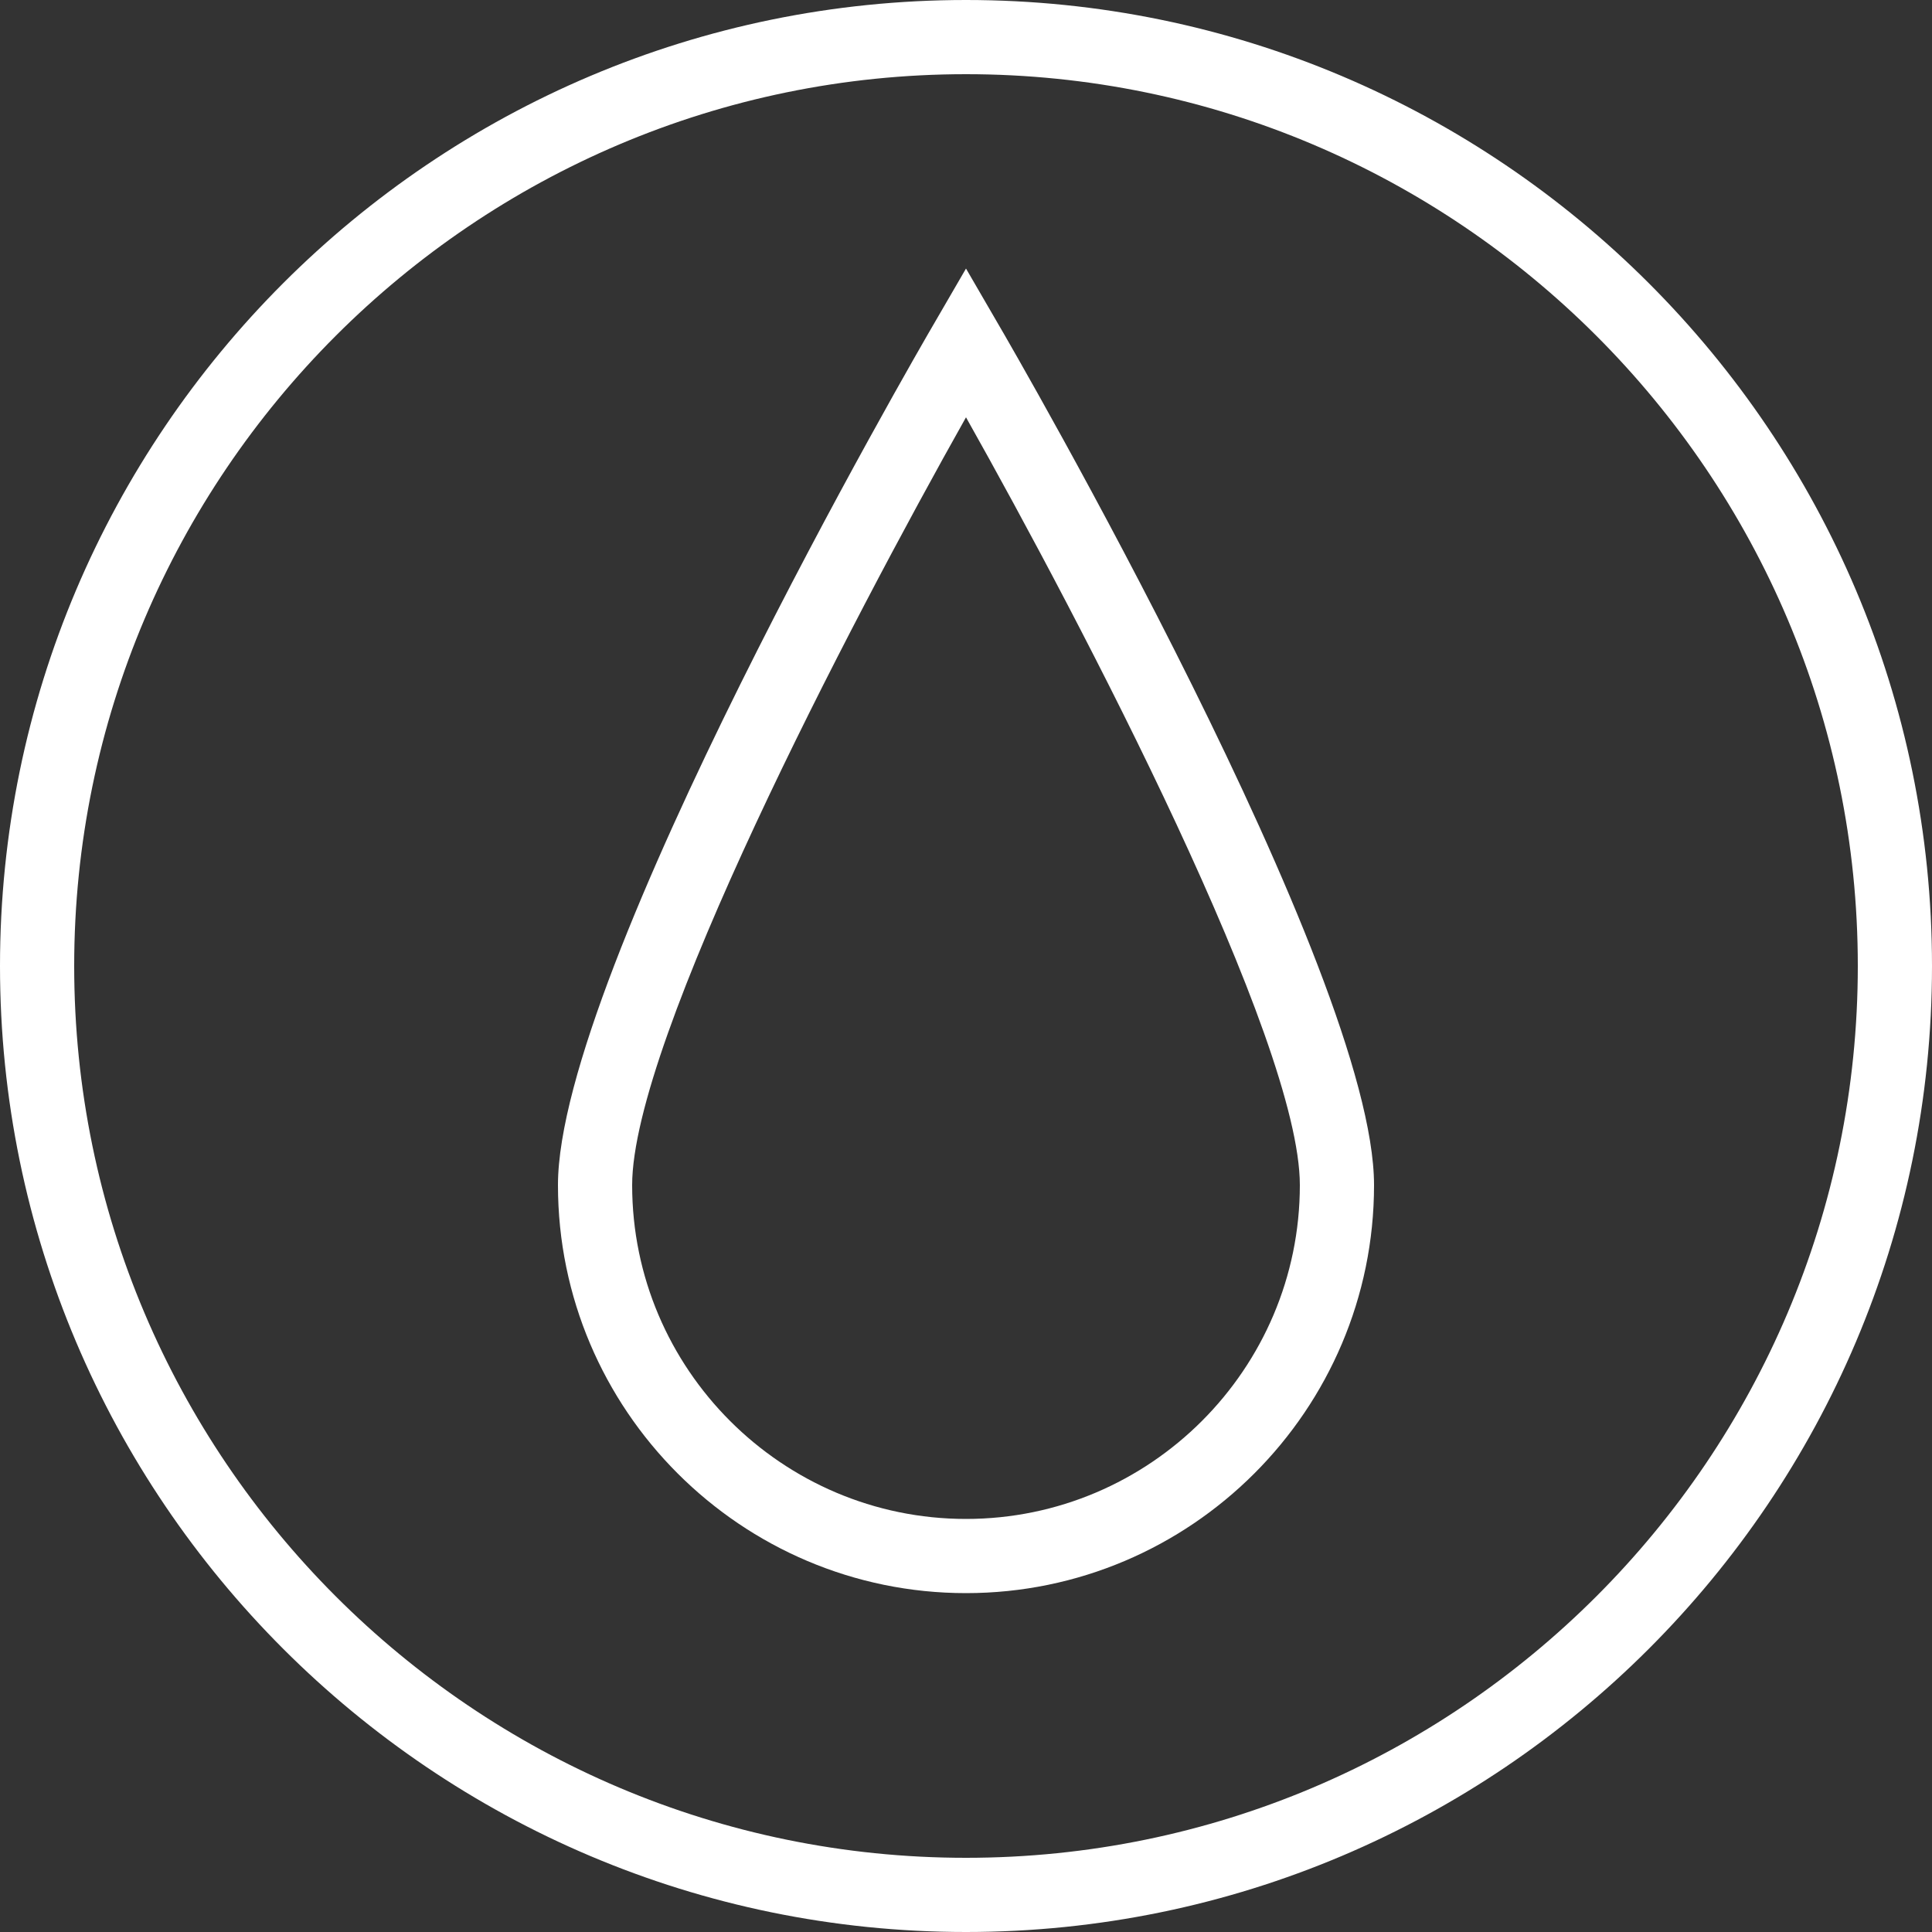 <svg viewBox="0 0 50 50" xmlns="http://www.w3.org/2000/svg" data-name="Layer 1" id="Layer_1">
  <rect x="0" y="0" width="50" height="50" fill="#333333" stroke="none"/>
  <defs>
    <style>
      .cls-1 {
        fill: #fff;
      }
    </style>
  </defs>
  <path d="M25,50C11.21,50,0,38.79,0,25S11.21,0,25,0s25,11.21,25,25-11.21,25-25,25ZM25,1.92C12.28,1.92,1.92,12.28,1.92,25s10.35,23.08,23.08,23.08,23.08-10.35,23.08-23.08S37.72,1.92,25,1.92Z" class="cls-1"></path>
  <path d="M25,41.23c-5.82,0-10.56-4.74-10.56-10.56,0-5.5,9.33-21.61,9.73-22.29l.83-1.43.83,1.43c.4.68,9.73,16.8,9.73,22.29,0,5.82-4.74,10.56-10.56,10.56ZM25,10.8c-3.01,5.35-8.64,16.12-8.64,19.87,0,4.76,3.88,8.64,8.64,8.64s8.64-3.88,8.64-8.64c0-3.75-5.63-14.52-8.64-19.87Z" class="cls-1"></path>
</svg>